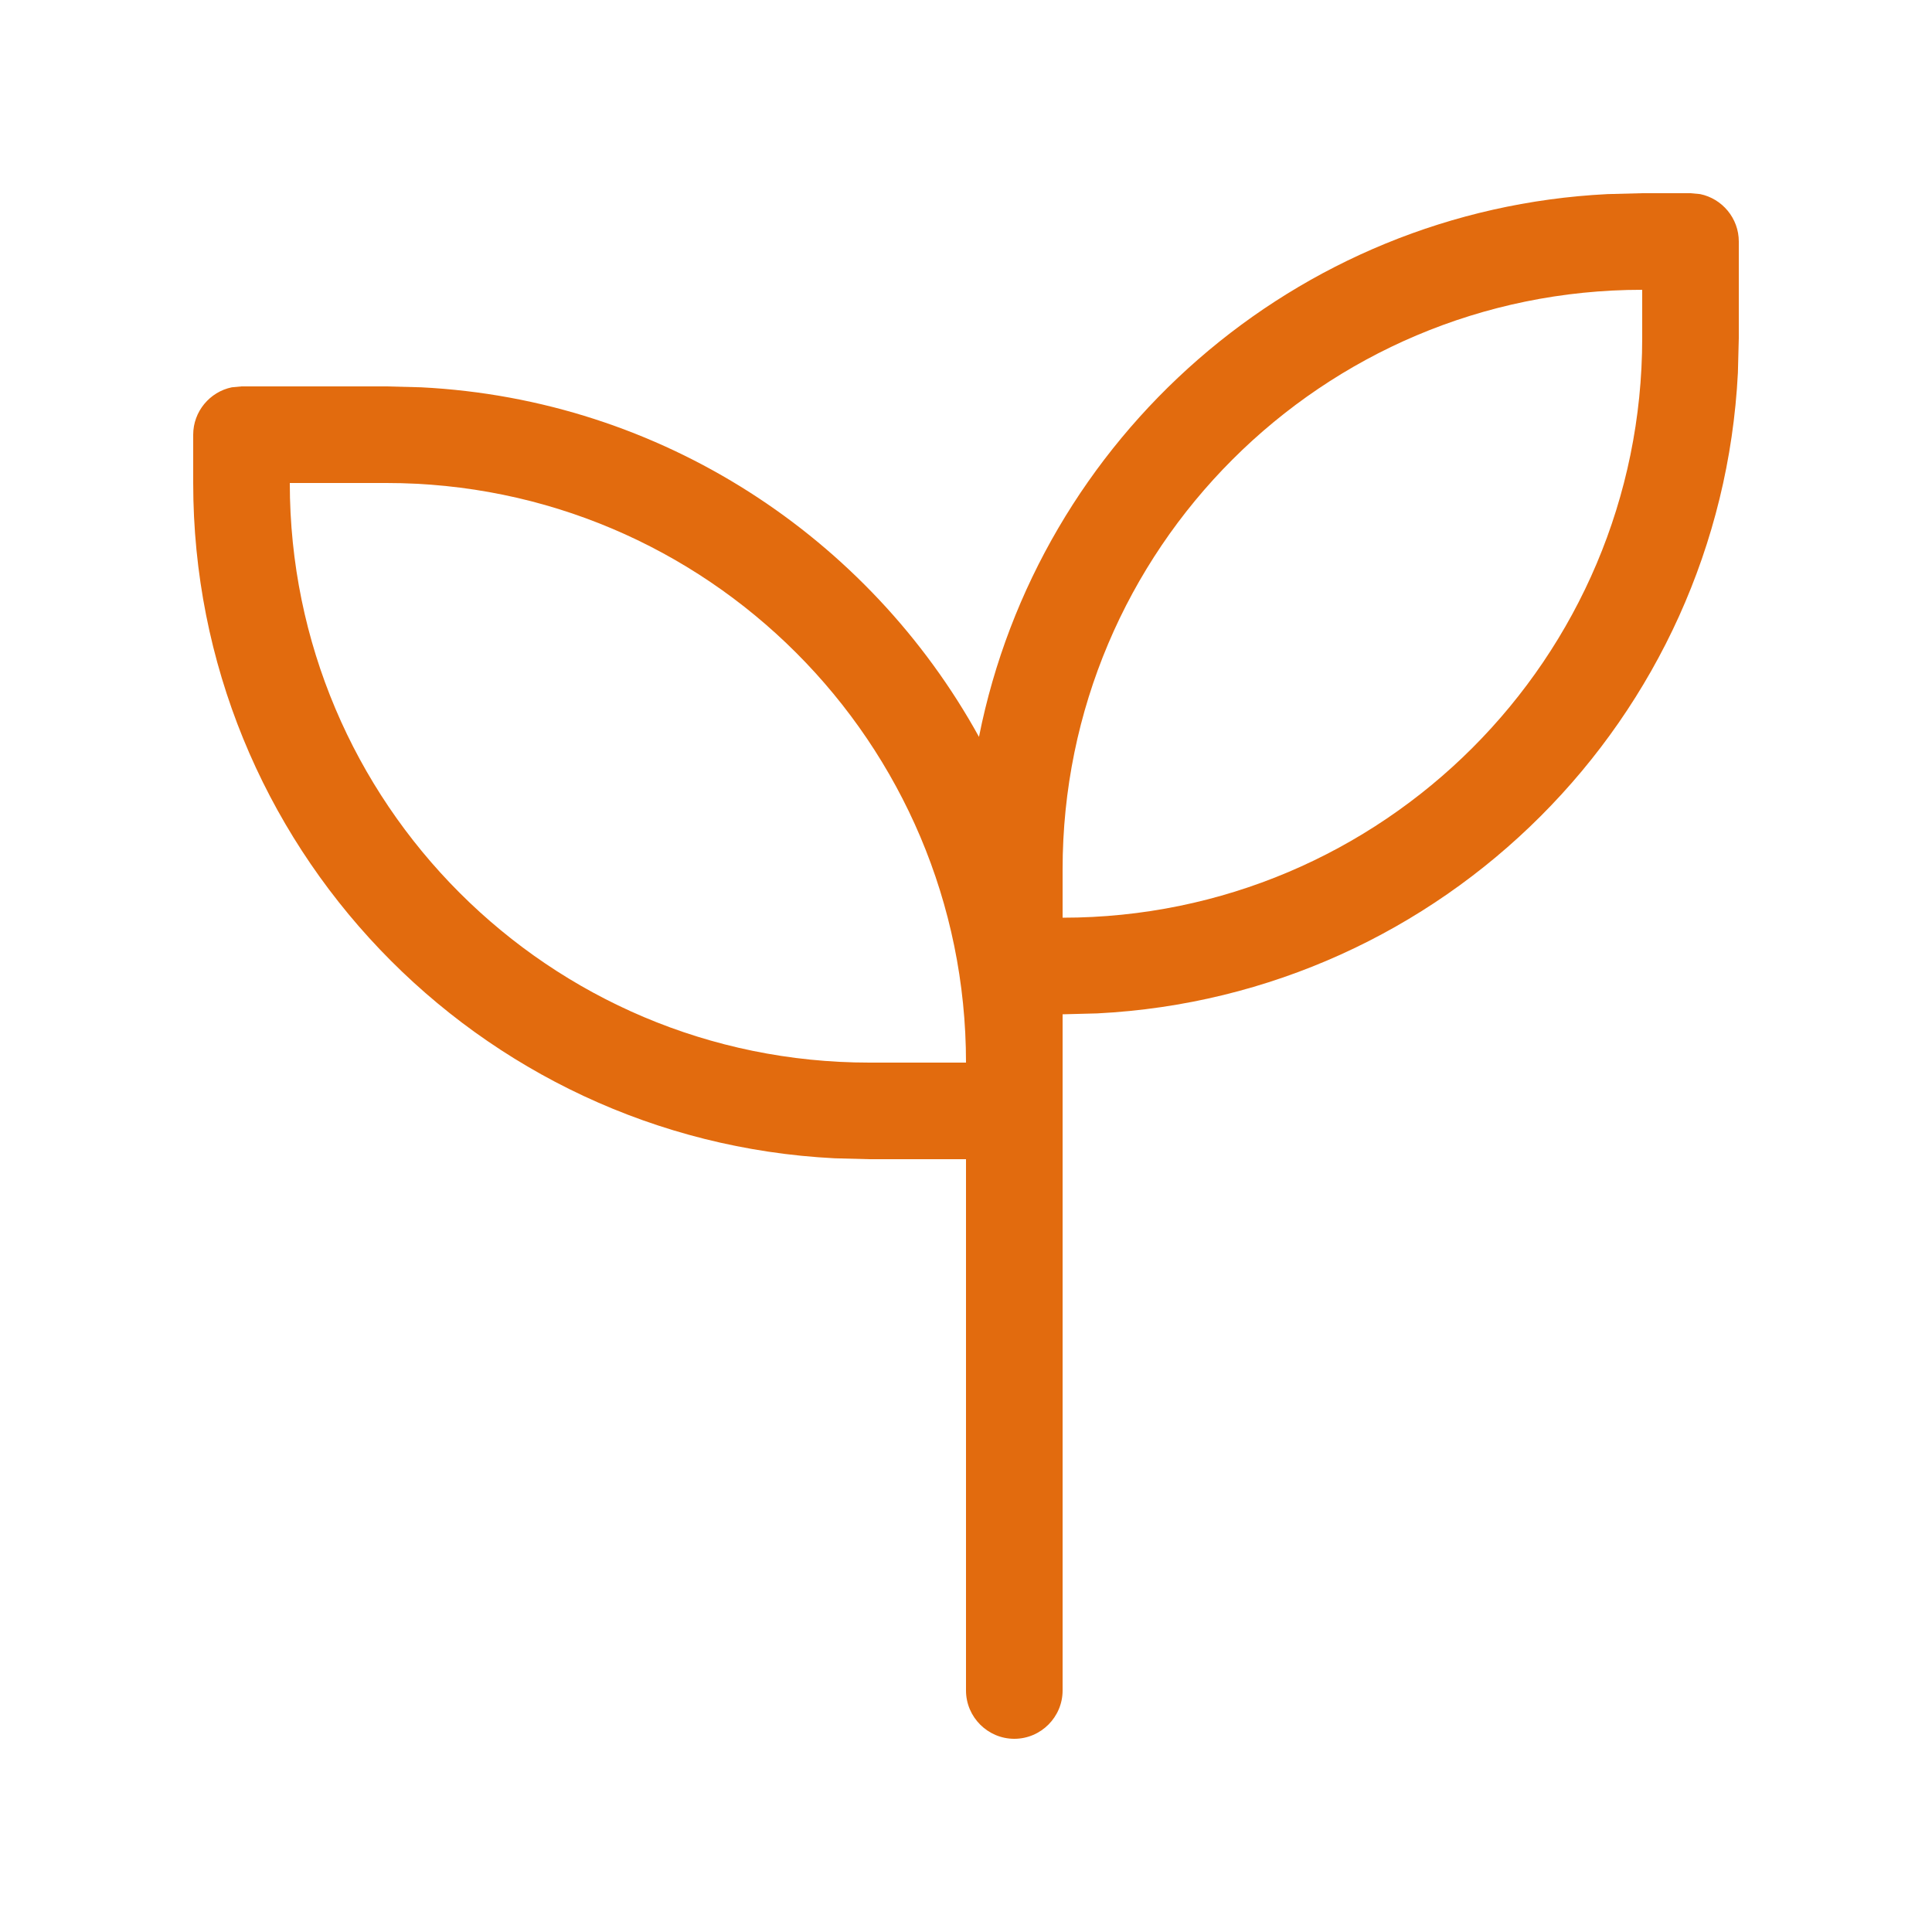 <svg width="640" height="640" viewBox="0 0 640 640" fill="none" xmlns="http://www.w3.org/2000/svg">
<path d="M560 64L563.2 64.3C570.5 65.8 576 72.3 576 80V112L575.7 123.5C569.9 238 478 329.9 363.5 335.7L352 336V560C352 568.8 344.8 576 336 576C327.2 576 320 568.8 320 560V384H288L276.5 383.7C158.1 377.7 64 279.8 64 160V144C64 136.3 69.5 129.8 76.8 128.3L80 128H128L139.5 128.3C219.2 132.3 287.9 178.1 324.3 244.1C344 145 429 69.5 532.5 64.3L544 64H560ZM96 160C96 266 182 352 288 352H320C320 246 234 160 128 160H96ZM544 96C438 96 352 182 352 288V304C458 304 544 218 544 112V96Z" fill="#E26B0E"/>
</svg>
